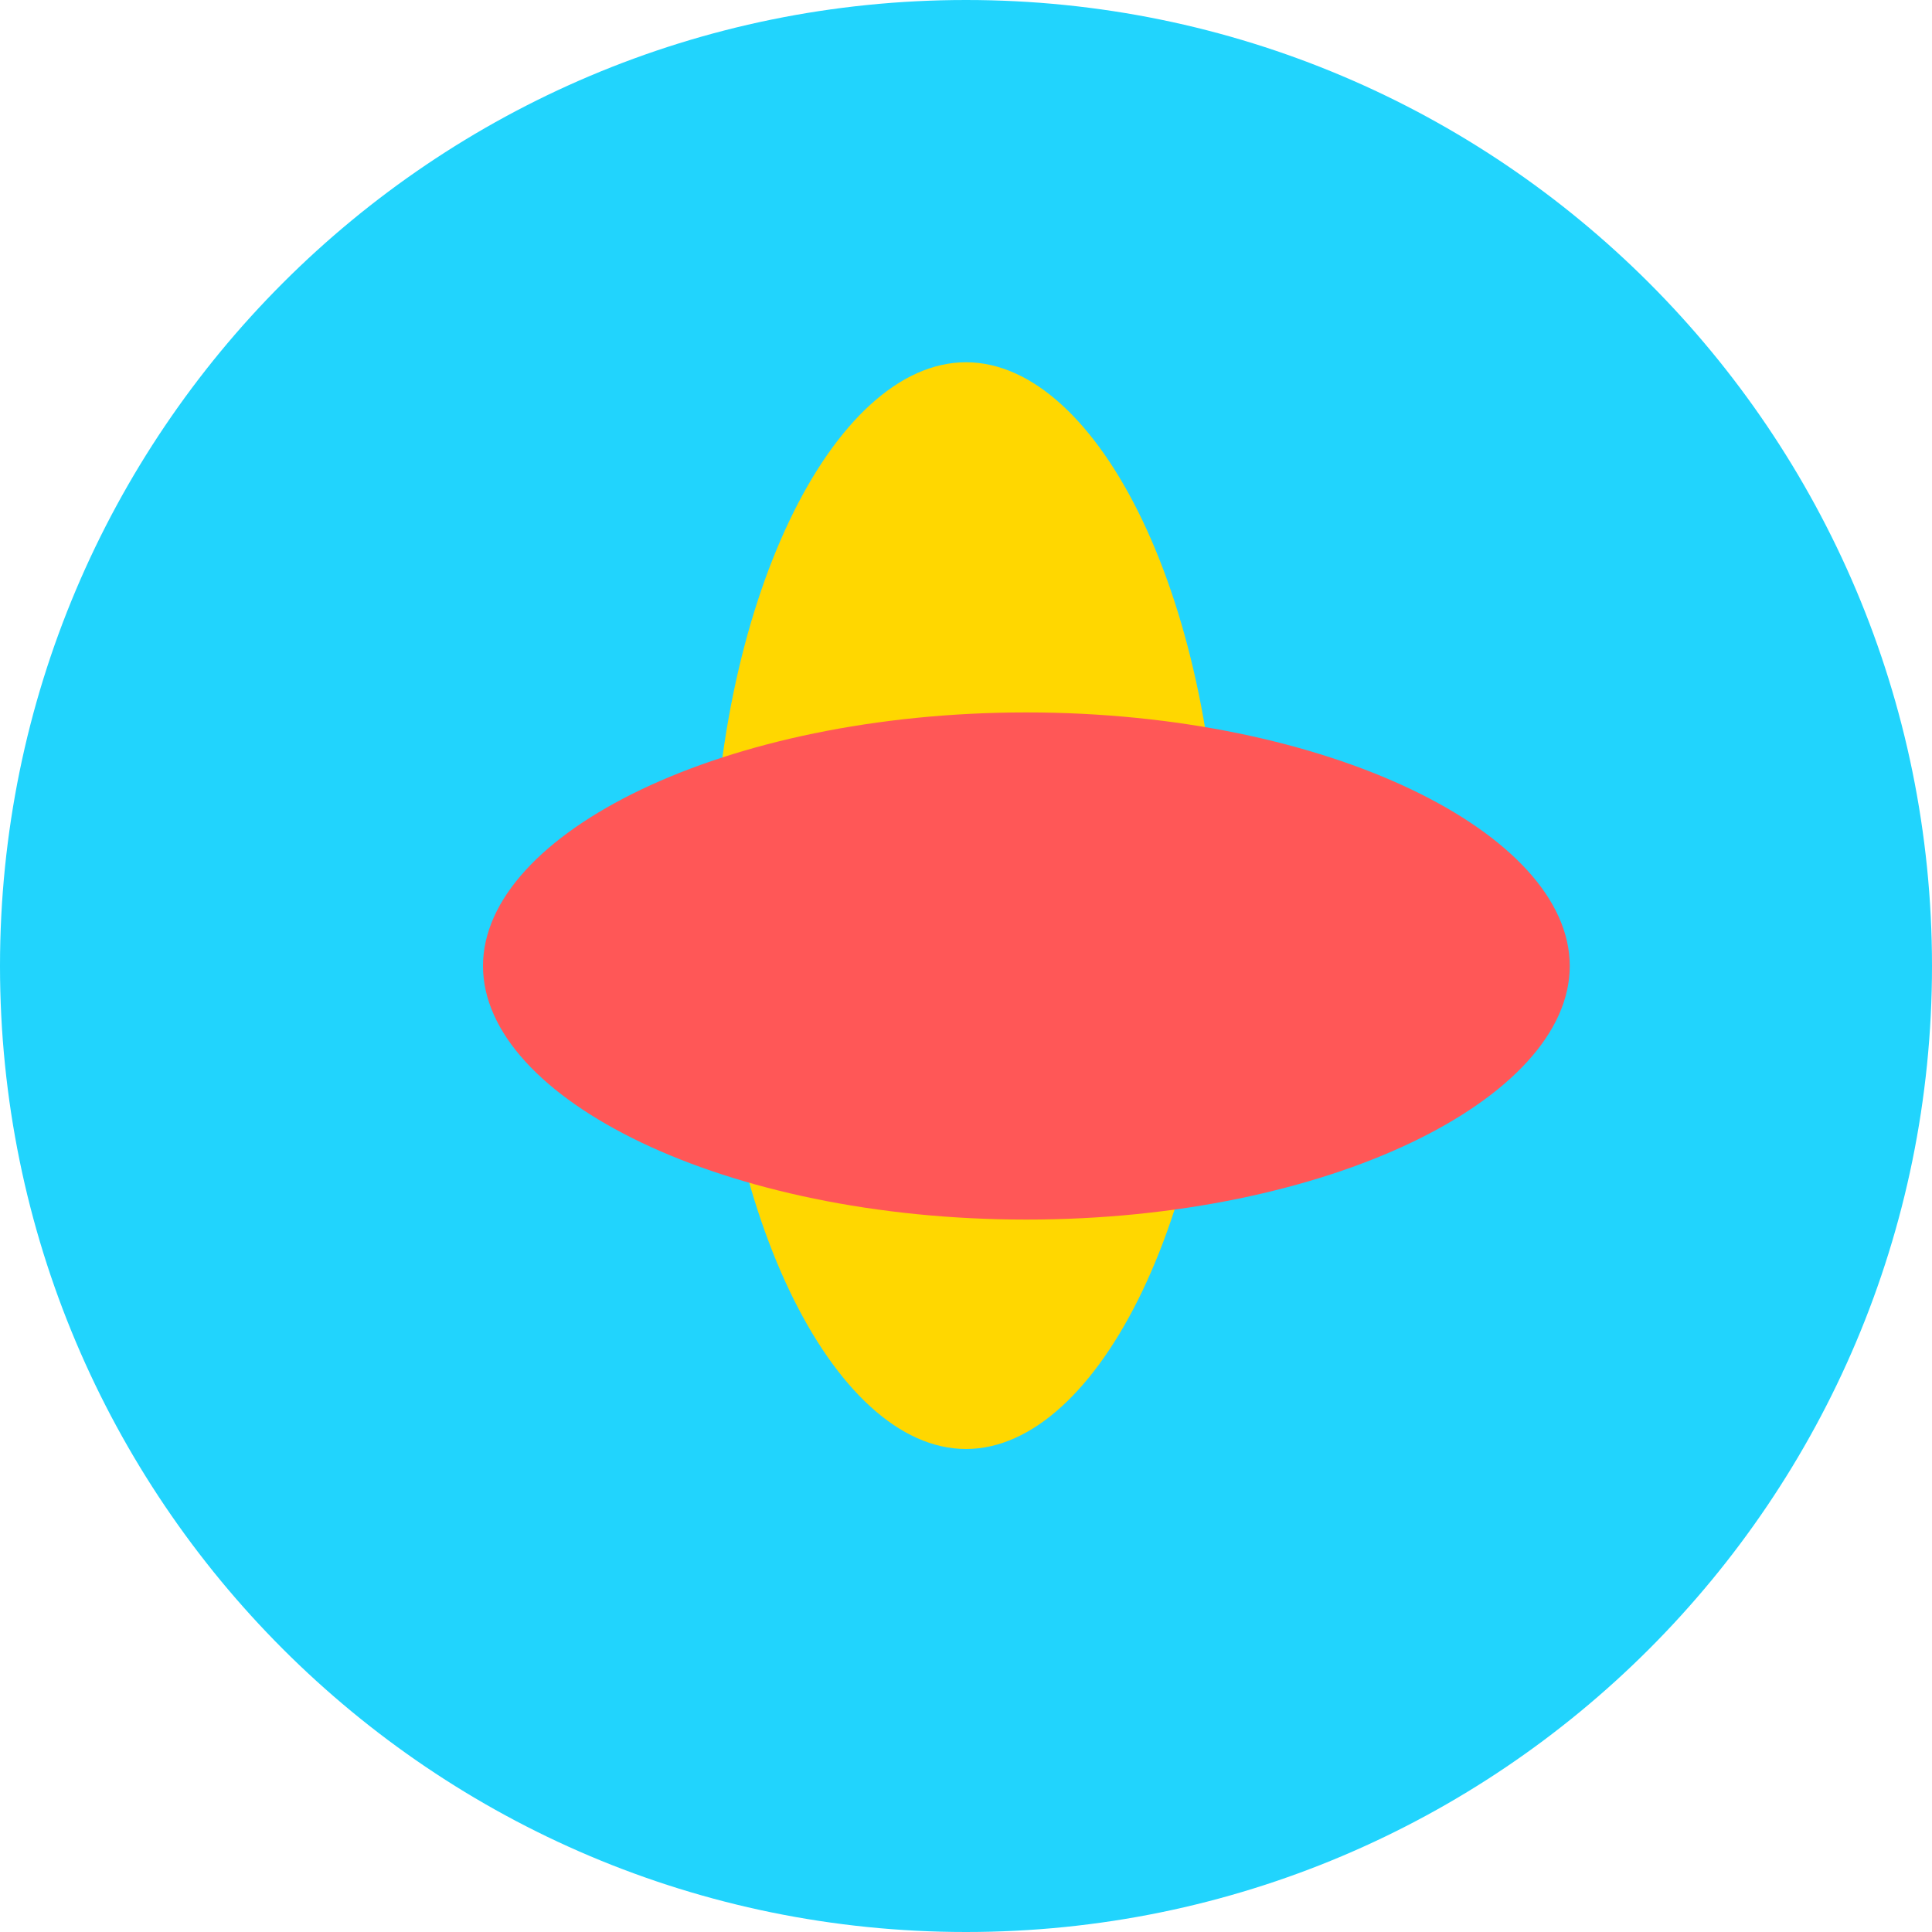 <svg xmlns="http://www.w3.org/2000/svg" width="32" height="32" viewBox="0 0 32 32" fill="none">
  <path d="M16 0C7.163 0 0 7.163 0 16C0 24.837 7.163 32 16 32C24.837 32 32 24.837 32 16C32 7.163 24.837 0 16 0Z" fill="#21D4FD"/>
  <path d="M16 6C13.8 6 11.8 10 11.8 15C11.8 20 13.8 24 16 24C18.2 24 20.2 20 20.2 15C20.2 10 18.2 6 16 6Z" fill="#FFD700"/>
  <path d="M8 16C8 18.2 12 20.2 17 20.2C22 20.2 26 18.2 26 16C26 13.8 22 11.8 17 11.8C12 11.8 8 13.8 8 16Z" fill="#FF5757"/>
</svg>